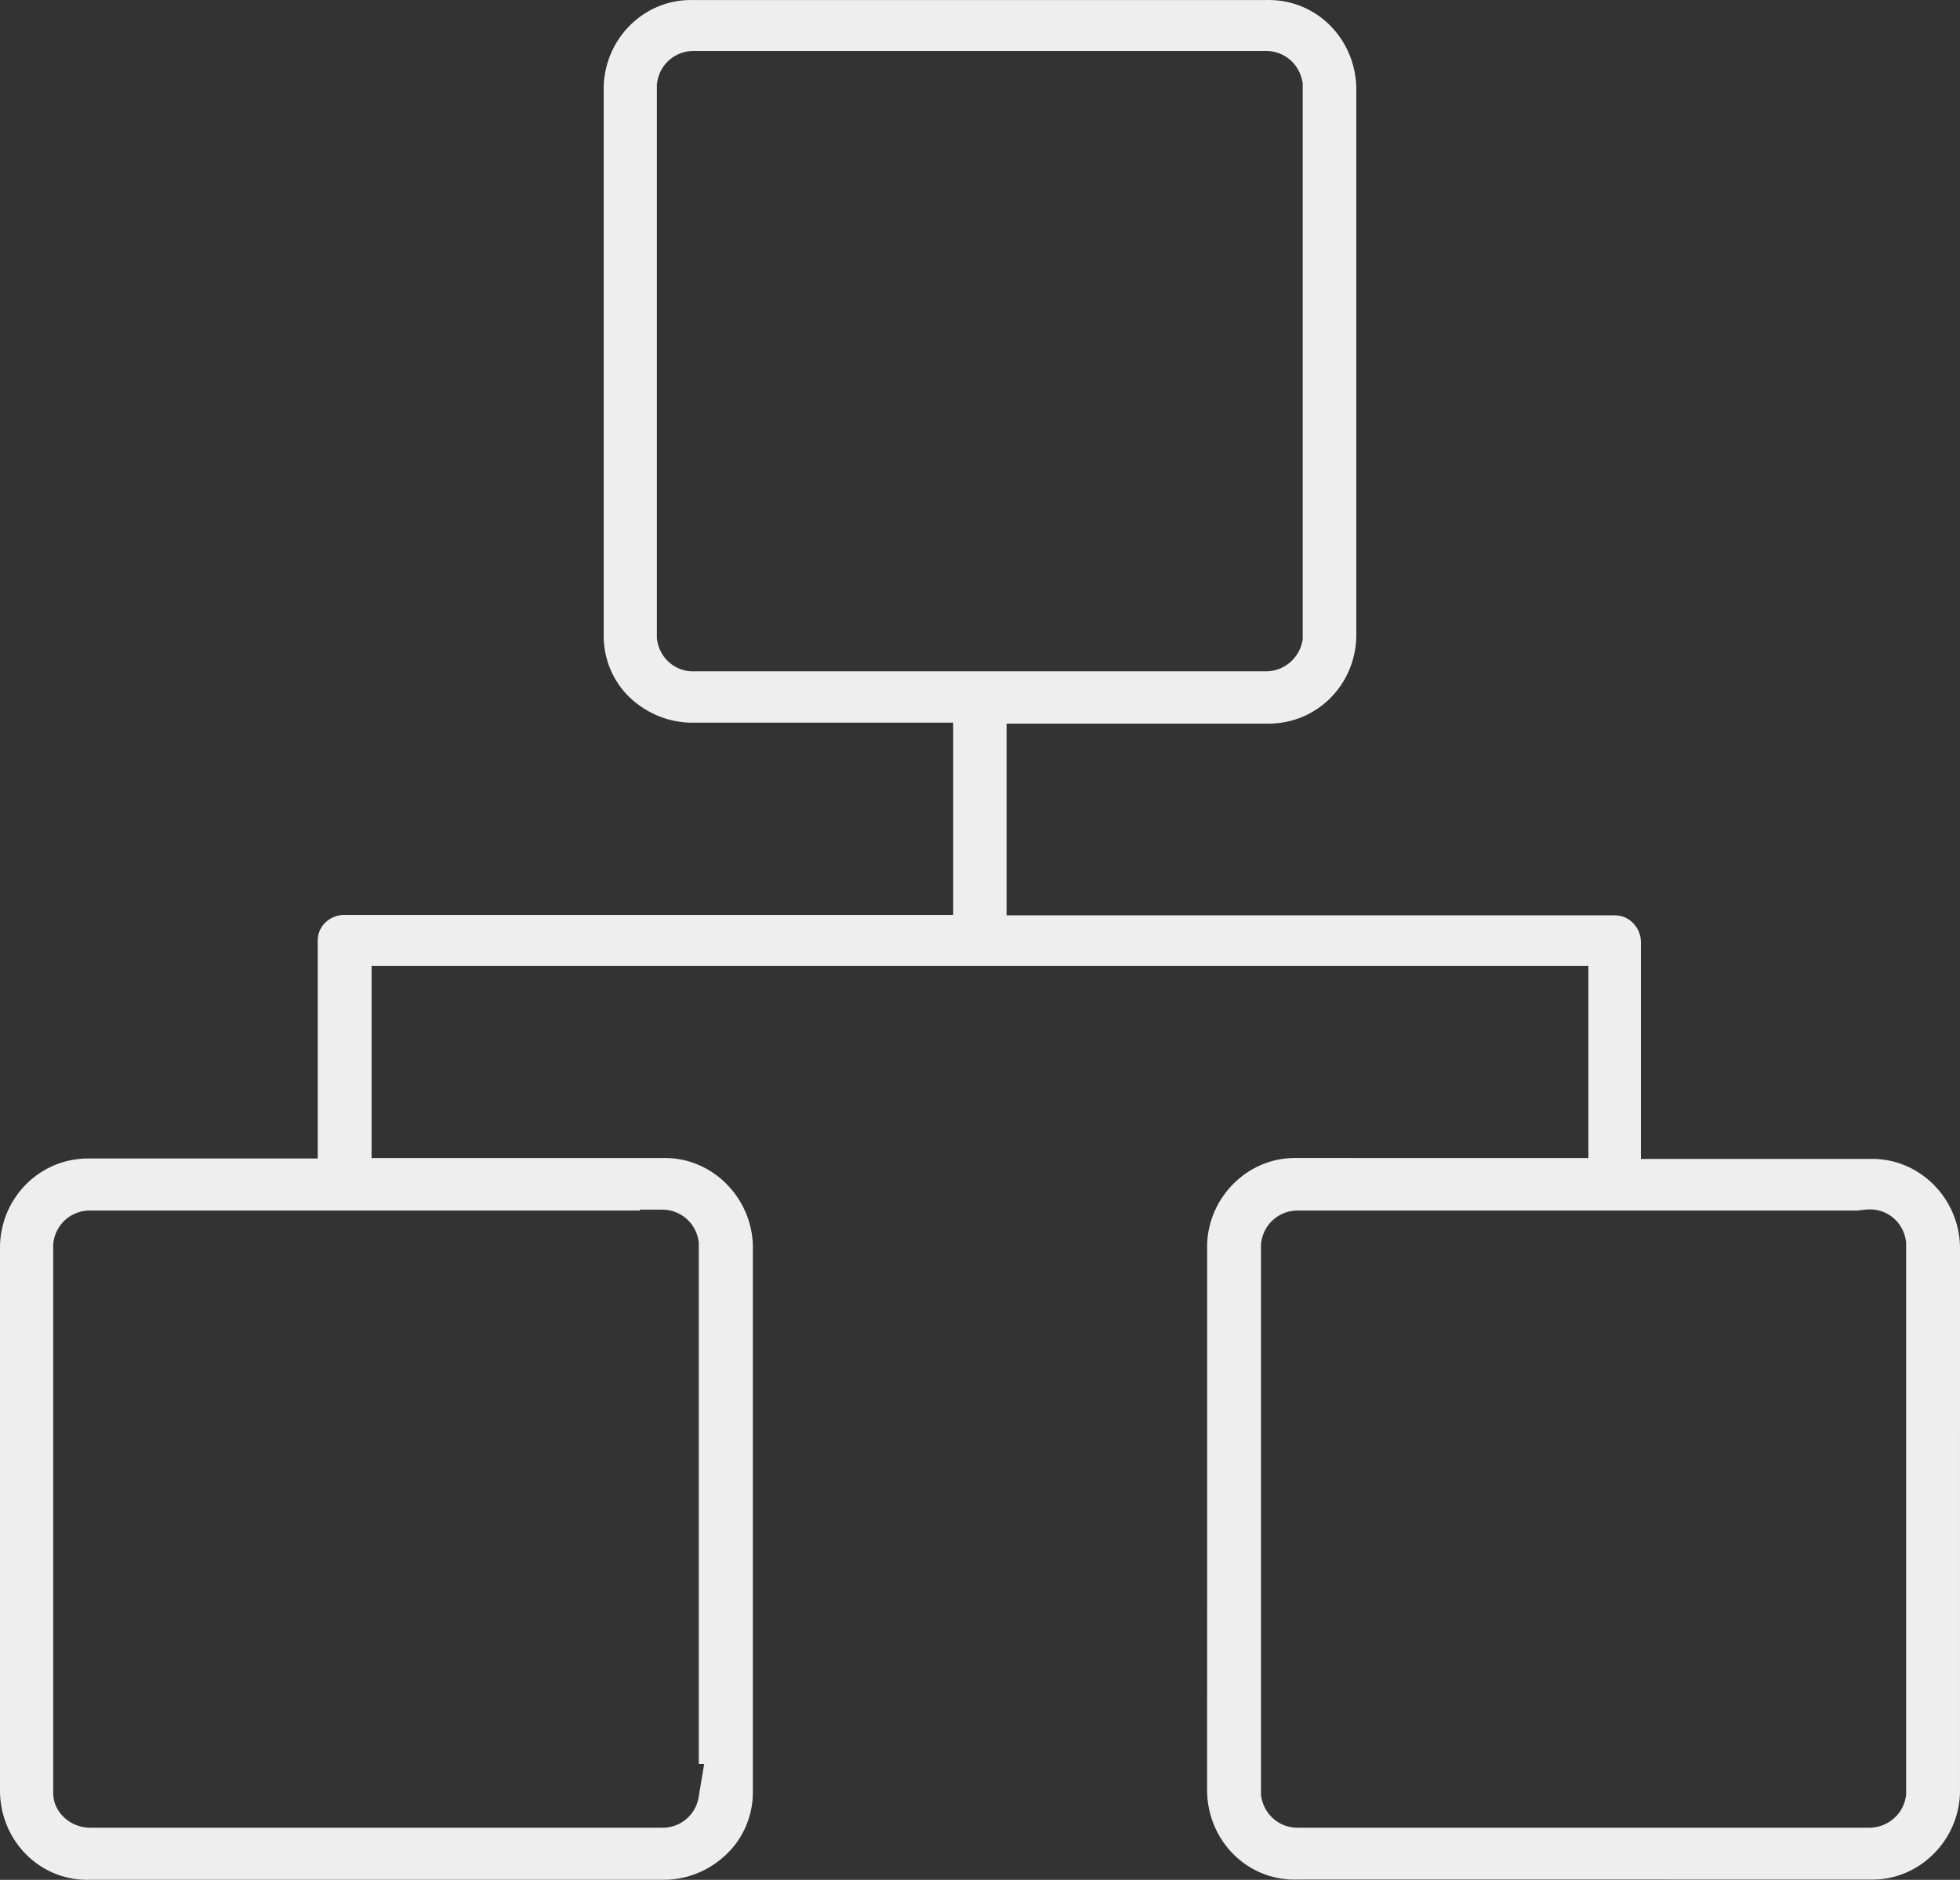 <?xml version="1.0" encoding="utf-8"?>
<!-- Generator: Adobe Illustrator 15.0.0, SVG Export Plug-In . SVG Version: 6.00 Build 0)  -->
<!DOCTYPE svg PUBLIC "-//W3C//DTD SVG 1.1//EN" "http://www.w3.org/Graphics/SVG/1.1/DTD/svg11.dtd">
<svg version="1.1" id="图层_1" xmlns="http://www.w3.org/2000/svg" xmlns:xlink="http://www.w3.org/1999/xlink" x="0px" y="0px"
	 width="679.537px" height="651.757px" viewBox="44.995 79.326 679.537 651.757"
	 enable-background="new 44.995 79.326 679.537 651.757" xml:space="preserve">
<rect x="44.995" y="79.326" width="679.537" height="651.757" fill="#333333" stroke="none"/>
<path fill="#EEEEEE" d="M75.216,731.083c-16.421,0-29.696-13.219-30.221-30.094l0.004-190.083
	c0.592-16.757,14.021-29.923,30.57-29.923l79.585,0.001v-75.547c0-2.412,0.939-4.641,2.645-6.271
	c1.813-1.696,4.125-2.636,6.498-2.636h211.17v-66.639h-89.764l-0.647,0.004c-7.955,0-15.622-3.053-21.578-8.597
	c-5.892-5.545-9.242-13.438-9.183-21.651V108.97c0.715-16.594,14.005-29.64,30.255-29.64c0.248,0,0.498,0.003,0.747,0.01
	l198.451,0.002c0.529-0.011,0.829-0.016,1.132-0.016c16.555,0,29.889,13.305,30.355,30.29l-0.003,190.586
	c-0.469,16.811-13.819,30.01-30.395,30.01c-0.214,0-0.427-0.002-0.64-0.007l-90.216-0.002v66.482l210.987-0.002
	c4.815,0,8.825,4.096,8.938,9.129l-0.003,75.326h79.453c0.406-0.007,0.629-0.01,0.852-0.01c16.315,0,29.918,13.571,30.323,30.251
	l-0.003,189.604c-0.462,16.528-14.063,30.01-30.322,30.01c-0.021,0-0.414-0.001-0.617-0.007l-198.514-0.003
	c-0.606,0.017-0.937,0.021-1.269,0.021c-16.466,0-29.775-13.253-30.3-30.172l0.006-190.005c0.462-16.529,14.063-30.01,30.323-30.01
	c0.204,0,0.411,0.001,0.617,0.007l101.246,0.003v-66.642H173.829v66.642h100.937c0.407-0.007,0.628-0.01,0.854-0.01
	c16.302,0,29.939,13.585,30.4,30.282l-0.004,189.883c-0.057,8.072-3.416,15.834-9.216,21.286c-5.91,5.675-13.624,8.793-21.73,8.793
	l-198.584-0.001C75.878,731.079,75.548,731.083,75.216,731.083z M494.849,499.027c-6.231,0-11.5,4.475-12.526,10.64l-0.136,0.799
	v191.463l0.241,1.073c1.313,5.897,6.418,10.018,12.409,10.018c0.137,0,0.273-0.002,0.41-0.006l198.326,0.002l0.125-0.007
	c5.983-0.354,10.914-4.61,11.99-10.353l0.17-0.901V509.998l-0.139-0.819c-1.02-6.112-6.229-10.554-12.39-10.554
	c-0.454,0-0.92,0.025-1.382,0.076l-2.97,0.33H495.122C495.051,499.029,494.948,499.027,494.849,499.027z M76.098,499.027
	c-6.23,0-11.499,4.475-12.525,10.64l-0.134,0.813v190.584c0,6.479,5.867,11.952,12.813,11.952h198.167
	c-0.04,0,0.118,0.005,0.277,0.005c6.23,0,11.493-4.441,12.513-10.562l1.924-11.553h-1.868V510.042l-0.148-0.852
	c-1.07-6.068-6.329-10.473-12.506-10.473h-7.746l-0.077,0.313H76.371C76.299,499.029,76.198,499.027,76.098,499.027z
	 M285.395,96.997c-6.229,0-11.498,4.475-12.523,10.639l-0.135,0.817v192.251l0.133,0.803c1.02,6.135,6.231,10.586,12.394,10.586
	c0.222,0,0.446-0.006,0.671-0.019l197.721,0.002c0.079,0.003,0.204,0.005,0.328,0.005c5.839,0,11.052-4.139,12.396-9.841
	l0.264-1.122V108.1l-0.235-1.063c-1.314-5.912-6.42-10.041-12.414-10.041c-0.124,0-0.247,0.002-0.37,0.006l-197.957-0.001
	C285.593,96.999,285.493,96.997,285.395,96.997z"/>
</svg>
